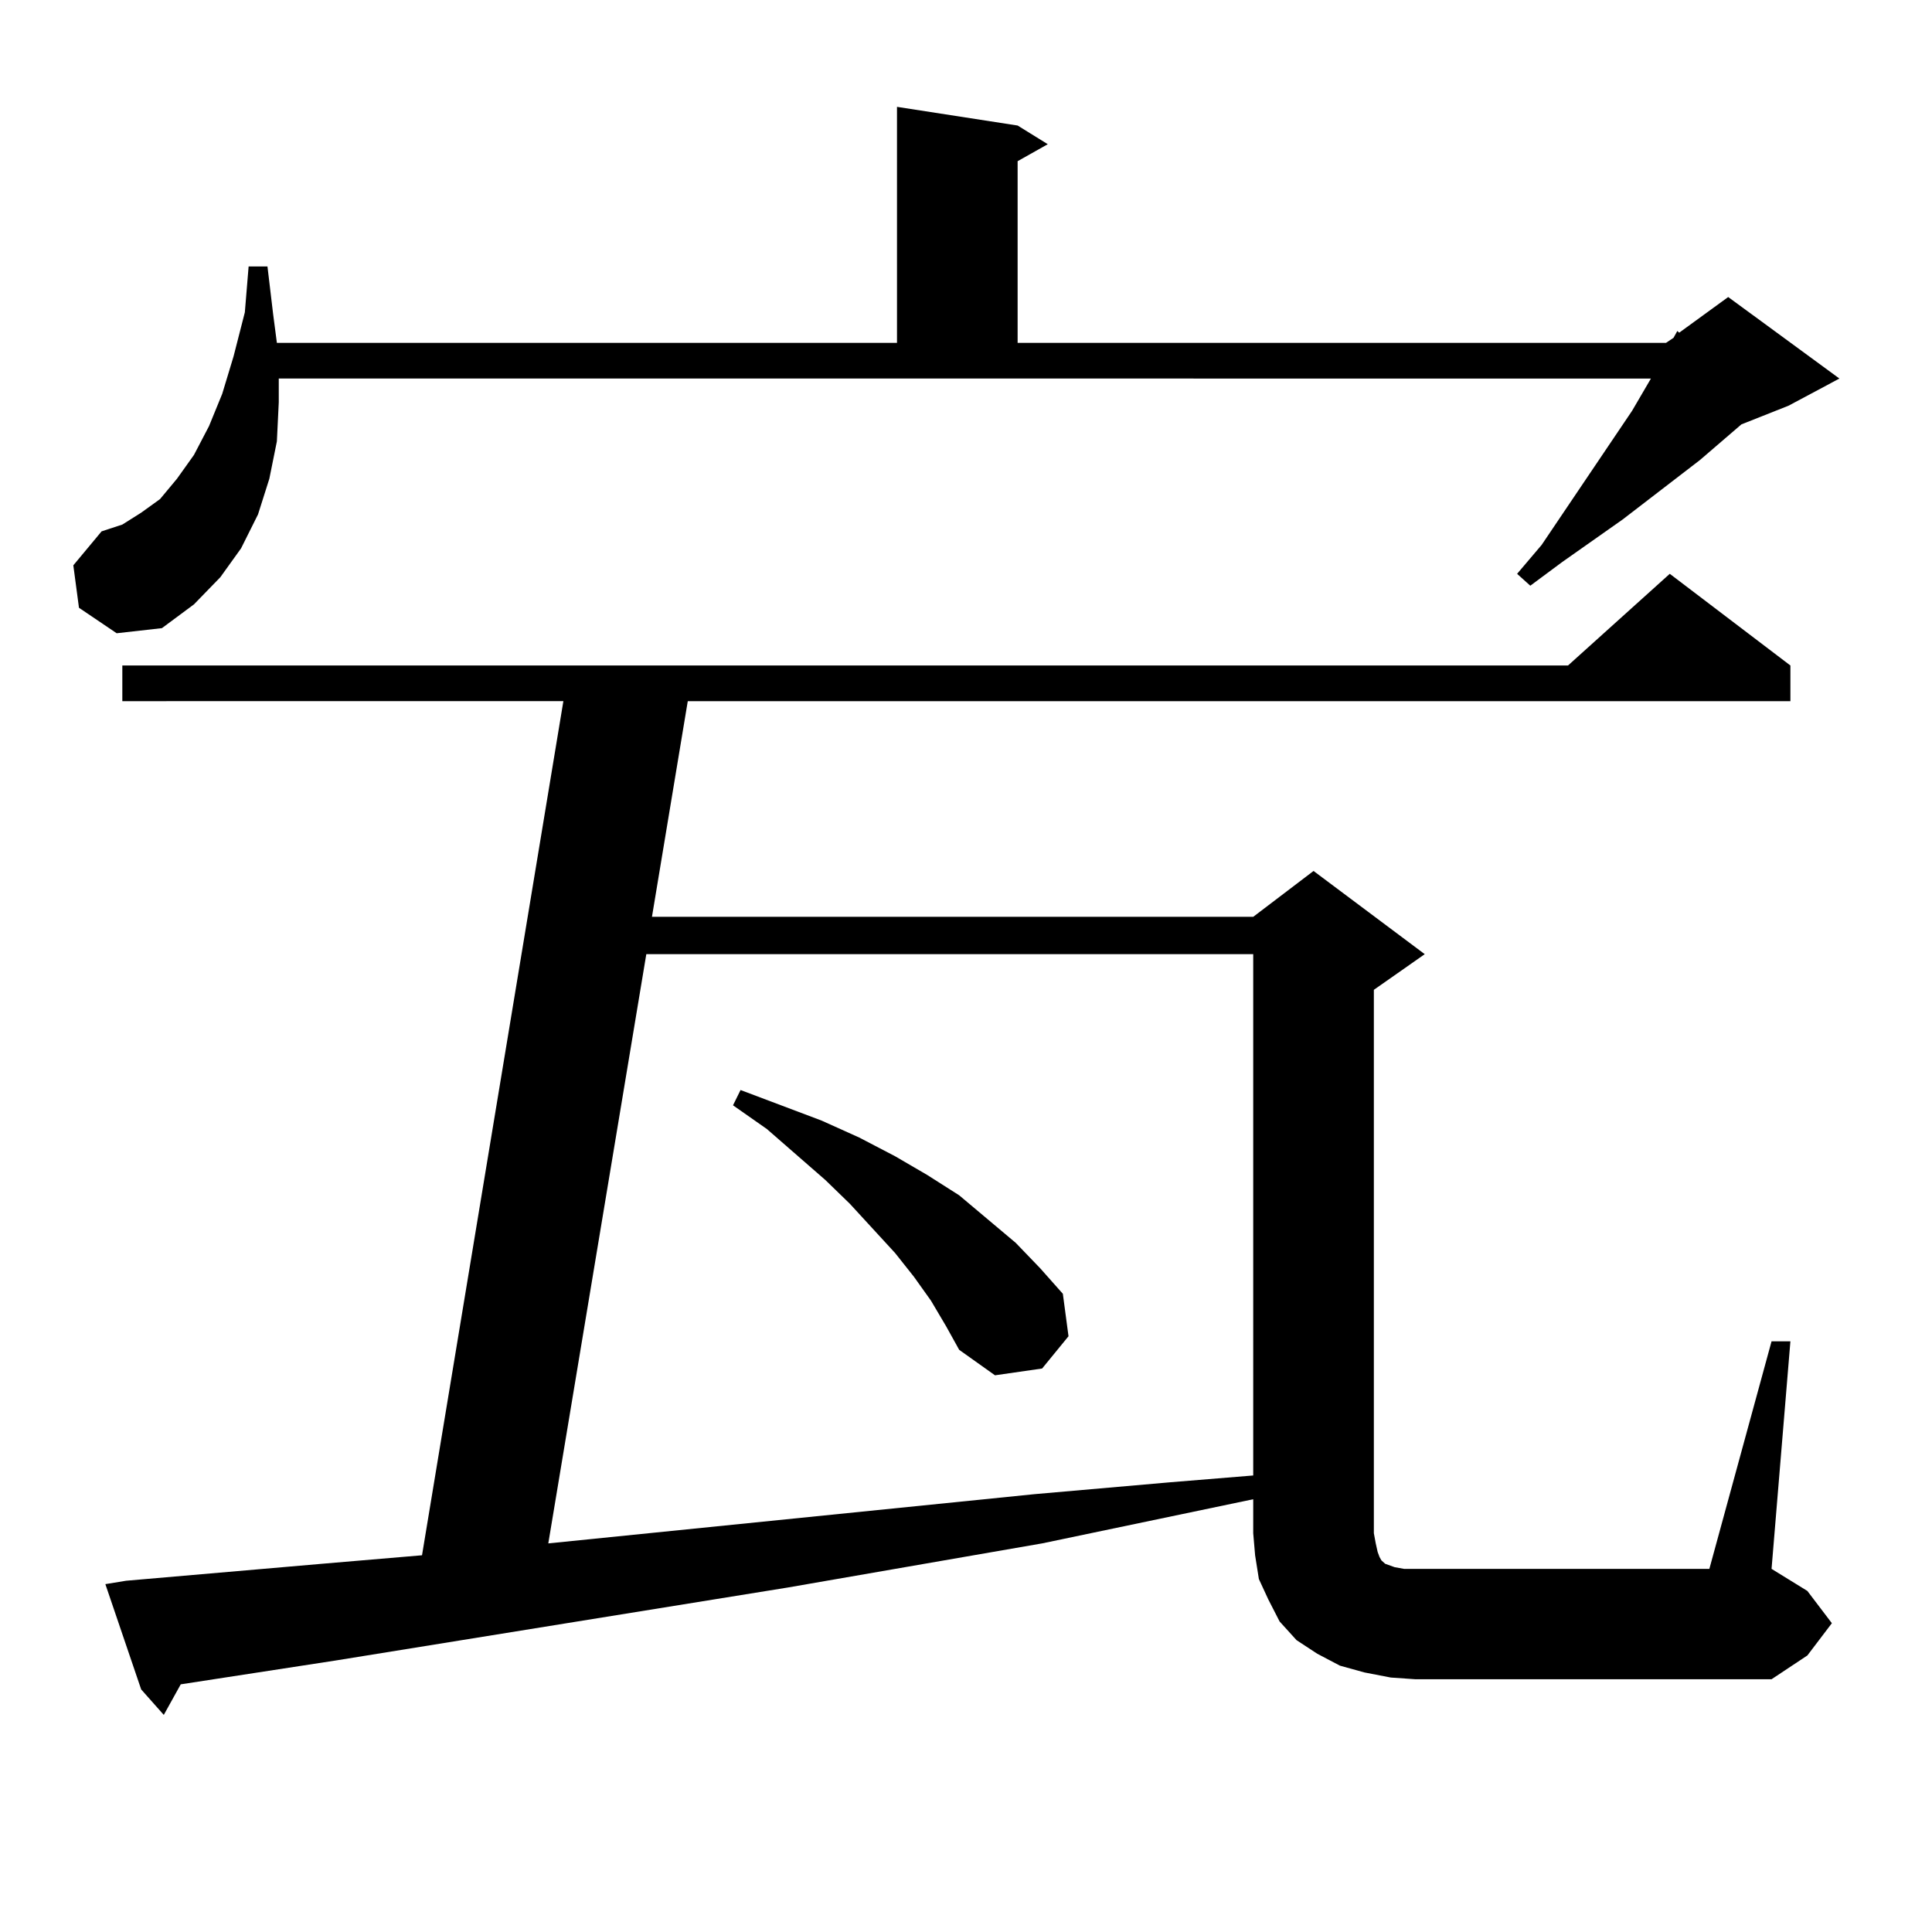 <?xml version="1.0" encoding="utf-8"?>
<!-- Generator: Adobe Illustrator 16.0.0, SVG Export Plug-In . SVG Version: 6.00 Build 0)  -->
<!DOCTYPE svg PUBLIC "-//W3C//DTD SVG 1.1//EN" "http://www.w3.org/Graphics/SVG/1.1/DTD/svg11.dtd">
<svg version="1.1" id="图层_1" xmlns="http://www.w3.org/2000/svg" xmlns:xlink="http://www.w3.org/1999/xlink" x="0px" y="0px"
	 width="1000px" height="1000px" viewBox="0 0 1000 1000" enable-background="new 0 0 1000 1000" xml:space="preserve">
<path d="M40.877,314.582l-2.927-21.973l14.634-17.578l10.731-3.516l9.756-6.152l9.756-7.031l8.78-10.547l8.78-12.305l7.805-14.941
	l6.829-16.699l5.854-19.336l5.854-22.852l1.951-23.73h9.756l2.927,24.609l1.951,14.941h320.968V55.305l62.438,9.668l15.609,9.668
	l-15.609,8.789v94.043H862.32l3.902-2.637l1.951-3.516l0.976,0.879l25.365-18.457l57.56,42.188l-26.341,14.063l-24.39,9.668
	l-21.463,18.457l-39.999,30.762l-31.219,21.973l-16.585,12.305l-6.829-6.152l12.683-14.941l46.828-69.434l9.756-16.699H144.289
	v12.305l-0.976,20.215l-3.902,19.336l-5.854,18.457l-8.78,17.578l-10.731,14.941l-13.658,14.063l-16.585,12.305l-23.414,2.637
	L40.877,314.582z M916.953,694.27h9.756l-9.756,117.773l18.536,11.426l12.683,16.699l-12.683,16.699l-18.536,12.305H732.567
	l-12.683-0.879l-13.658-2.637l-12.683-3.516l-11.707-6.152l-10.731-7.031l-8.78-9.668l-5.854-11.426l-4.878-10.547l-1.951-12.305
	l-0.976-11.426v-17.578l-109.266,22.852l-131.704,22.852l-234.141,37.793l-79.998,12.305l-8.78,15.82l-11.707-13.184l-18.536-54.492
	l10.731-1.758l101.461-8.789l51.706-4.395l73.169-442.09H63.315v-18.457H811.59l52.682-47.461l62.438,47.461v18.457H355.991
	l-18.536,111.621h311.212l31.219-23.73l57.56,43.066l-26.341,18.457v281.25l0.976,5.273l0.976,4.395l0.976,2.637l0.976,1.758
	l1.951,1.758l4.878,1.758l4.878,0.879h5.854h152.191L916.953,694.27z M334.528,493.879l-50.73,304.98l251.701-25.488l70.242-6.152
	l42.926-3.516V493.879H334.528z M481.842,673.176l-8.78-12.305l-9.756-12.305l-23.414-25.488l-12.683-12.305l-30.243-26.367
	l-17.561-12.305l3.902-7.91l41.95,15.82l19.512,8.789l18.536,9.668l16.585,9.668l16.585,10.547l14.634,12.305l14.634,12.305
	l12.683,13.184l11.707,13.184l2.927,21.973l-13.658,16.699l-24.39,3.516l-18.536-13.184l-6.829-12.305L481.842,673.176z"/>
</svg>
